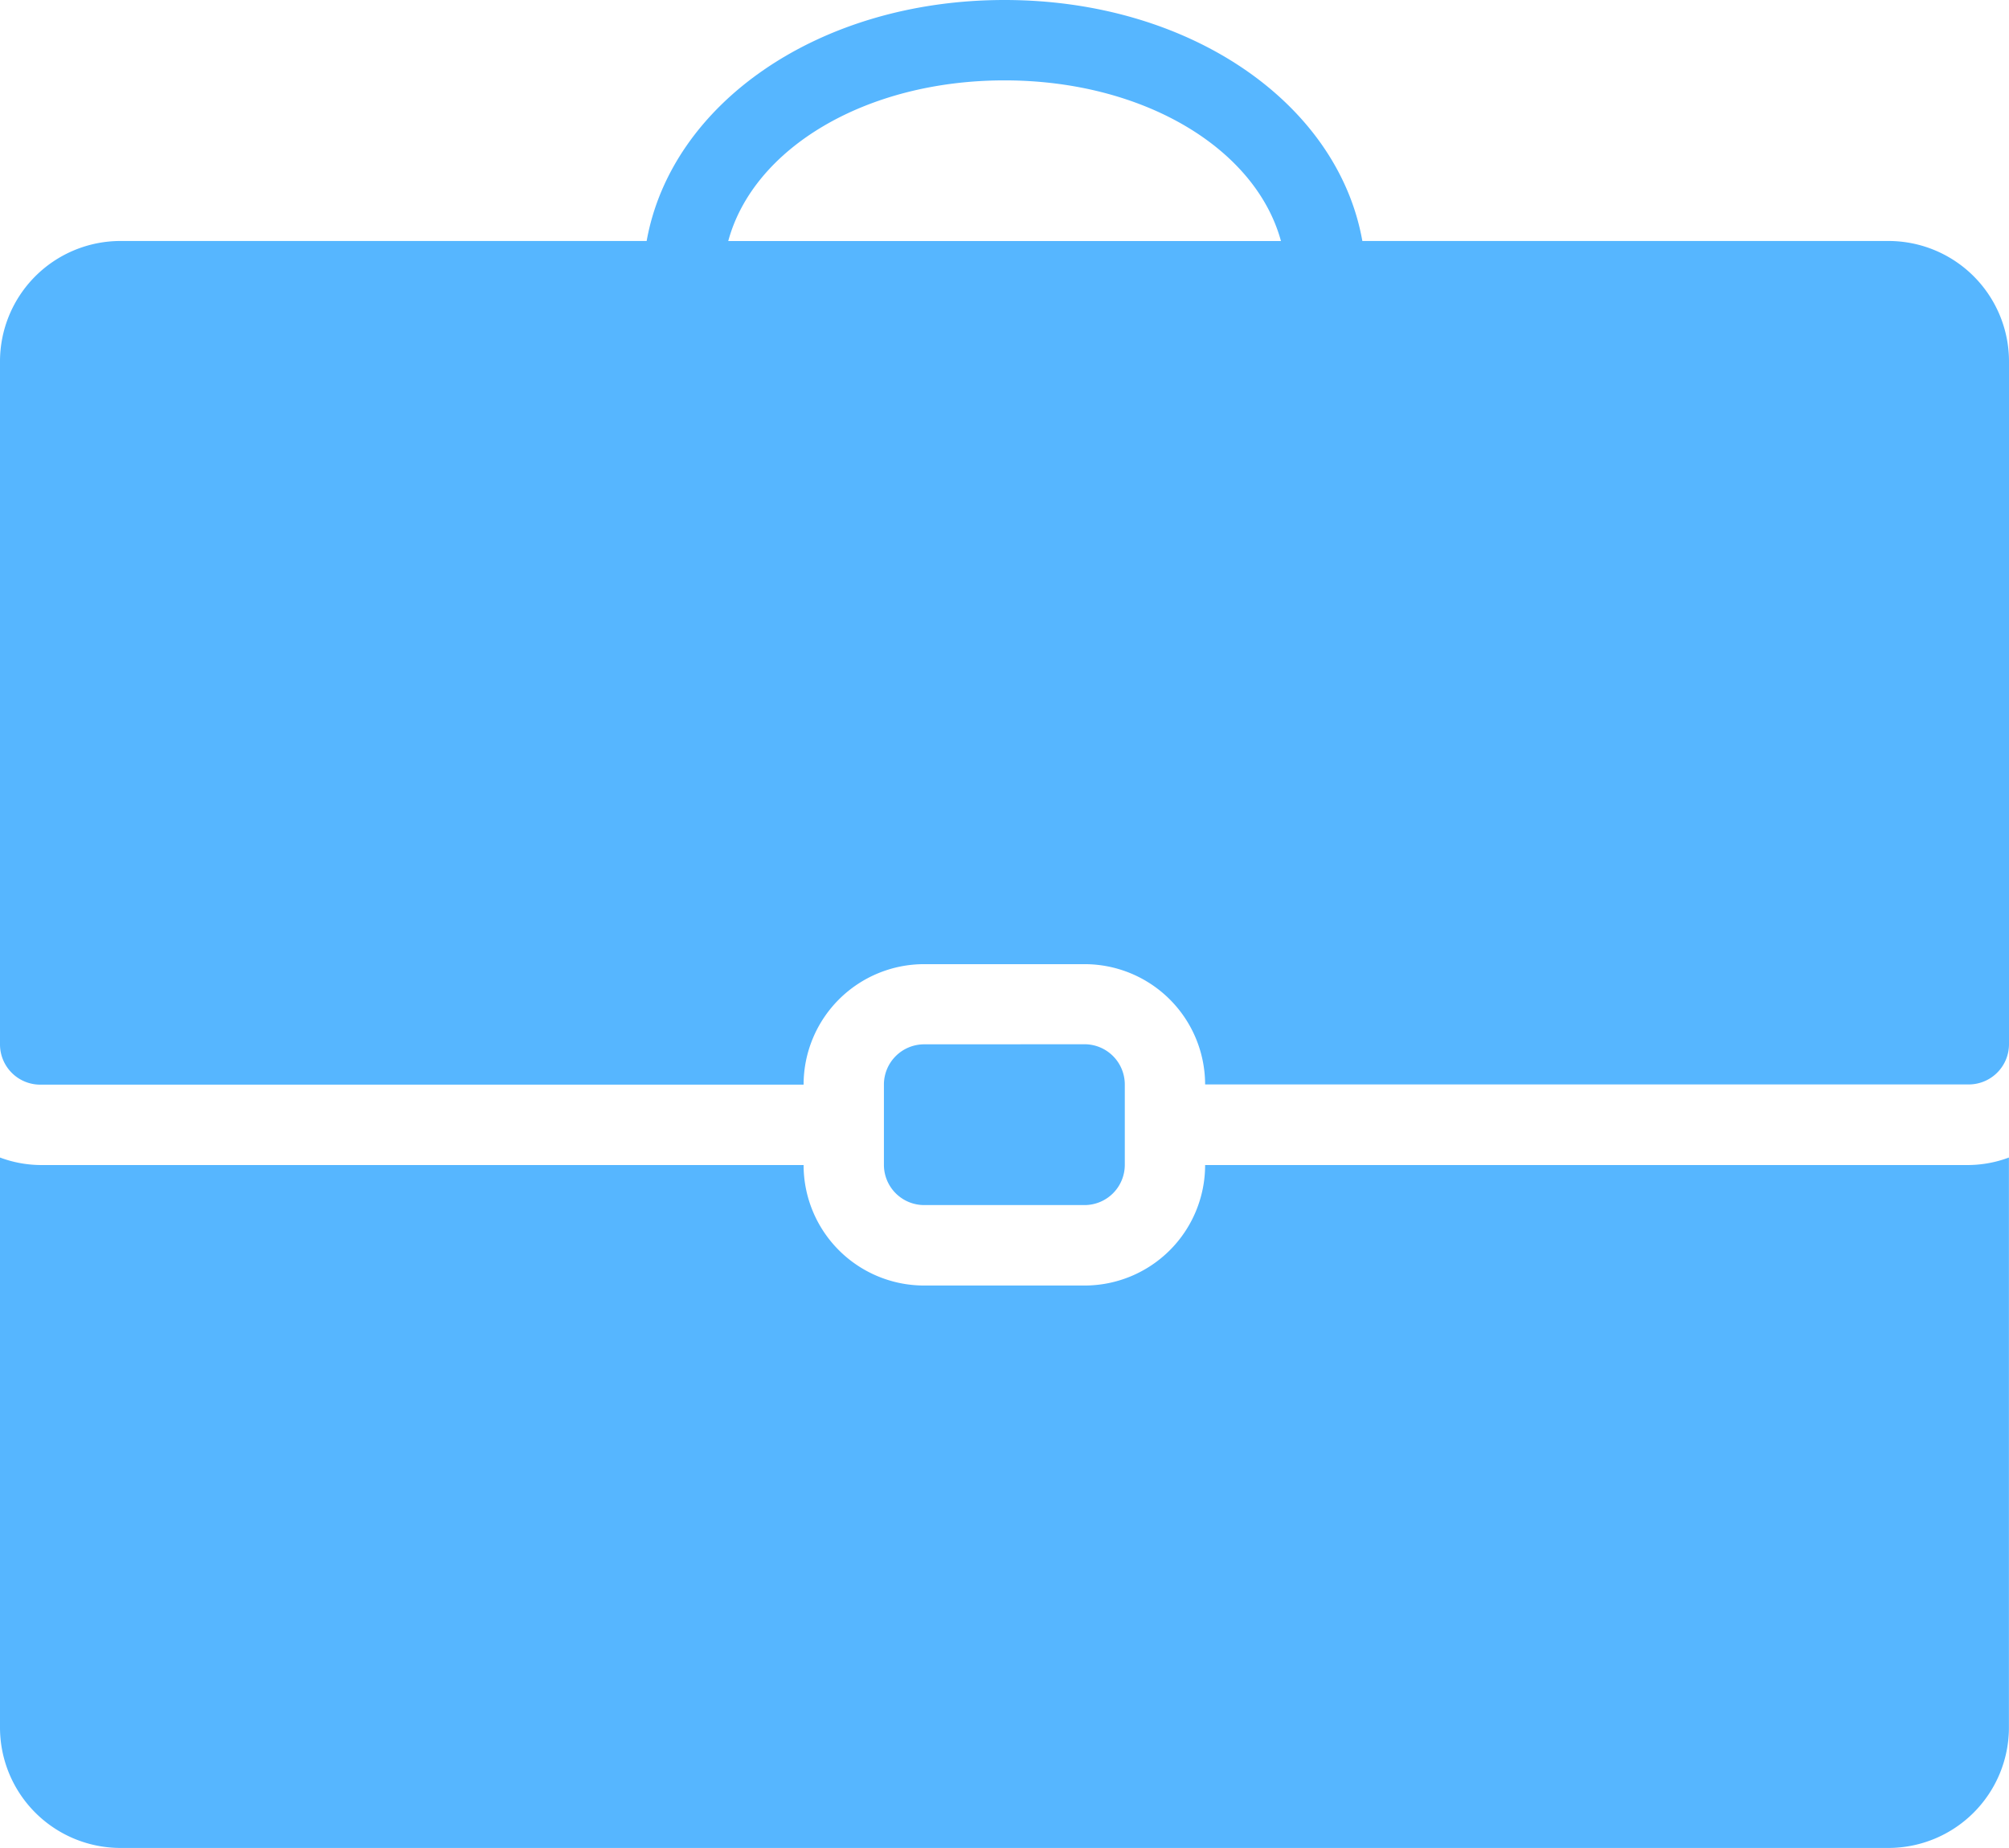 <svg xmlns="http://www.w3.org/2000/svg" width="28.34" height="26.073" viewBox="0 0 28.34 26.073">
  <path id="icons8_business" d="M14.17,2c-2.613,0-4.7,1.455-5.048,3.4H1.7A1.7,1.7,0,0,0,0,7.1v9.636a.568.568,0,0,0,.567.567H11.336a1.7,1.7,0,0,1,1.7-1.7H15.3A1.7,1.7,0,0,1,17,17.3H27.773a.568.568,0,0,0,.567-.567V7.1a1.7,1.7,0,0,0-1.7-1.7H19.218C18.873,3.455,16.783,2,14.17,2Zm0,1.134c1.955,0,3.542.956,3.9,2.267H10.273C10.627,4.09,12.215,3.134,14.17,3.134Zm-1.134,13.6a.568.568,0,0,0-.567.567v1.134a.568.568,0,0,0,.567.567H15.3a.568.568,0,0,0,.567-.567V17.3a.568.568,0,0,0-.567-.567ZM0,18.331v8.041a1.7,1.7,0,0,0,1.7,1.7H26.639a1.7,1.7,0,0,0,1.7-1.7V18.331a1.662,1.662,0,0,1-.567.106H17a1.7,1.7,0,0,1-1.7,1.7H13.036a1.7,1.7,0,0,1-1.7-1.7H.567A1.662,1.662,0,0,1,0,18.331Z" transform="translate(0 -2)" fill="#56b6ff"/>
</svg>
